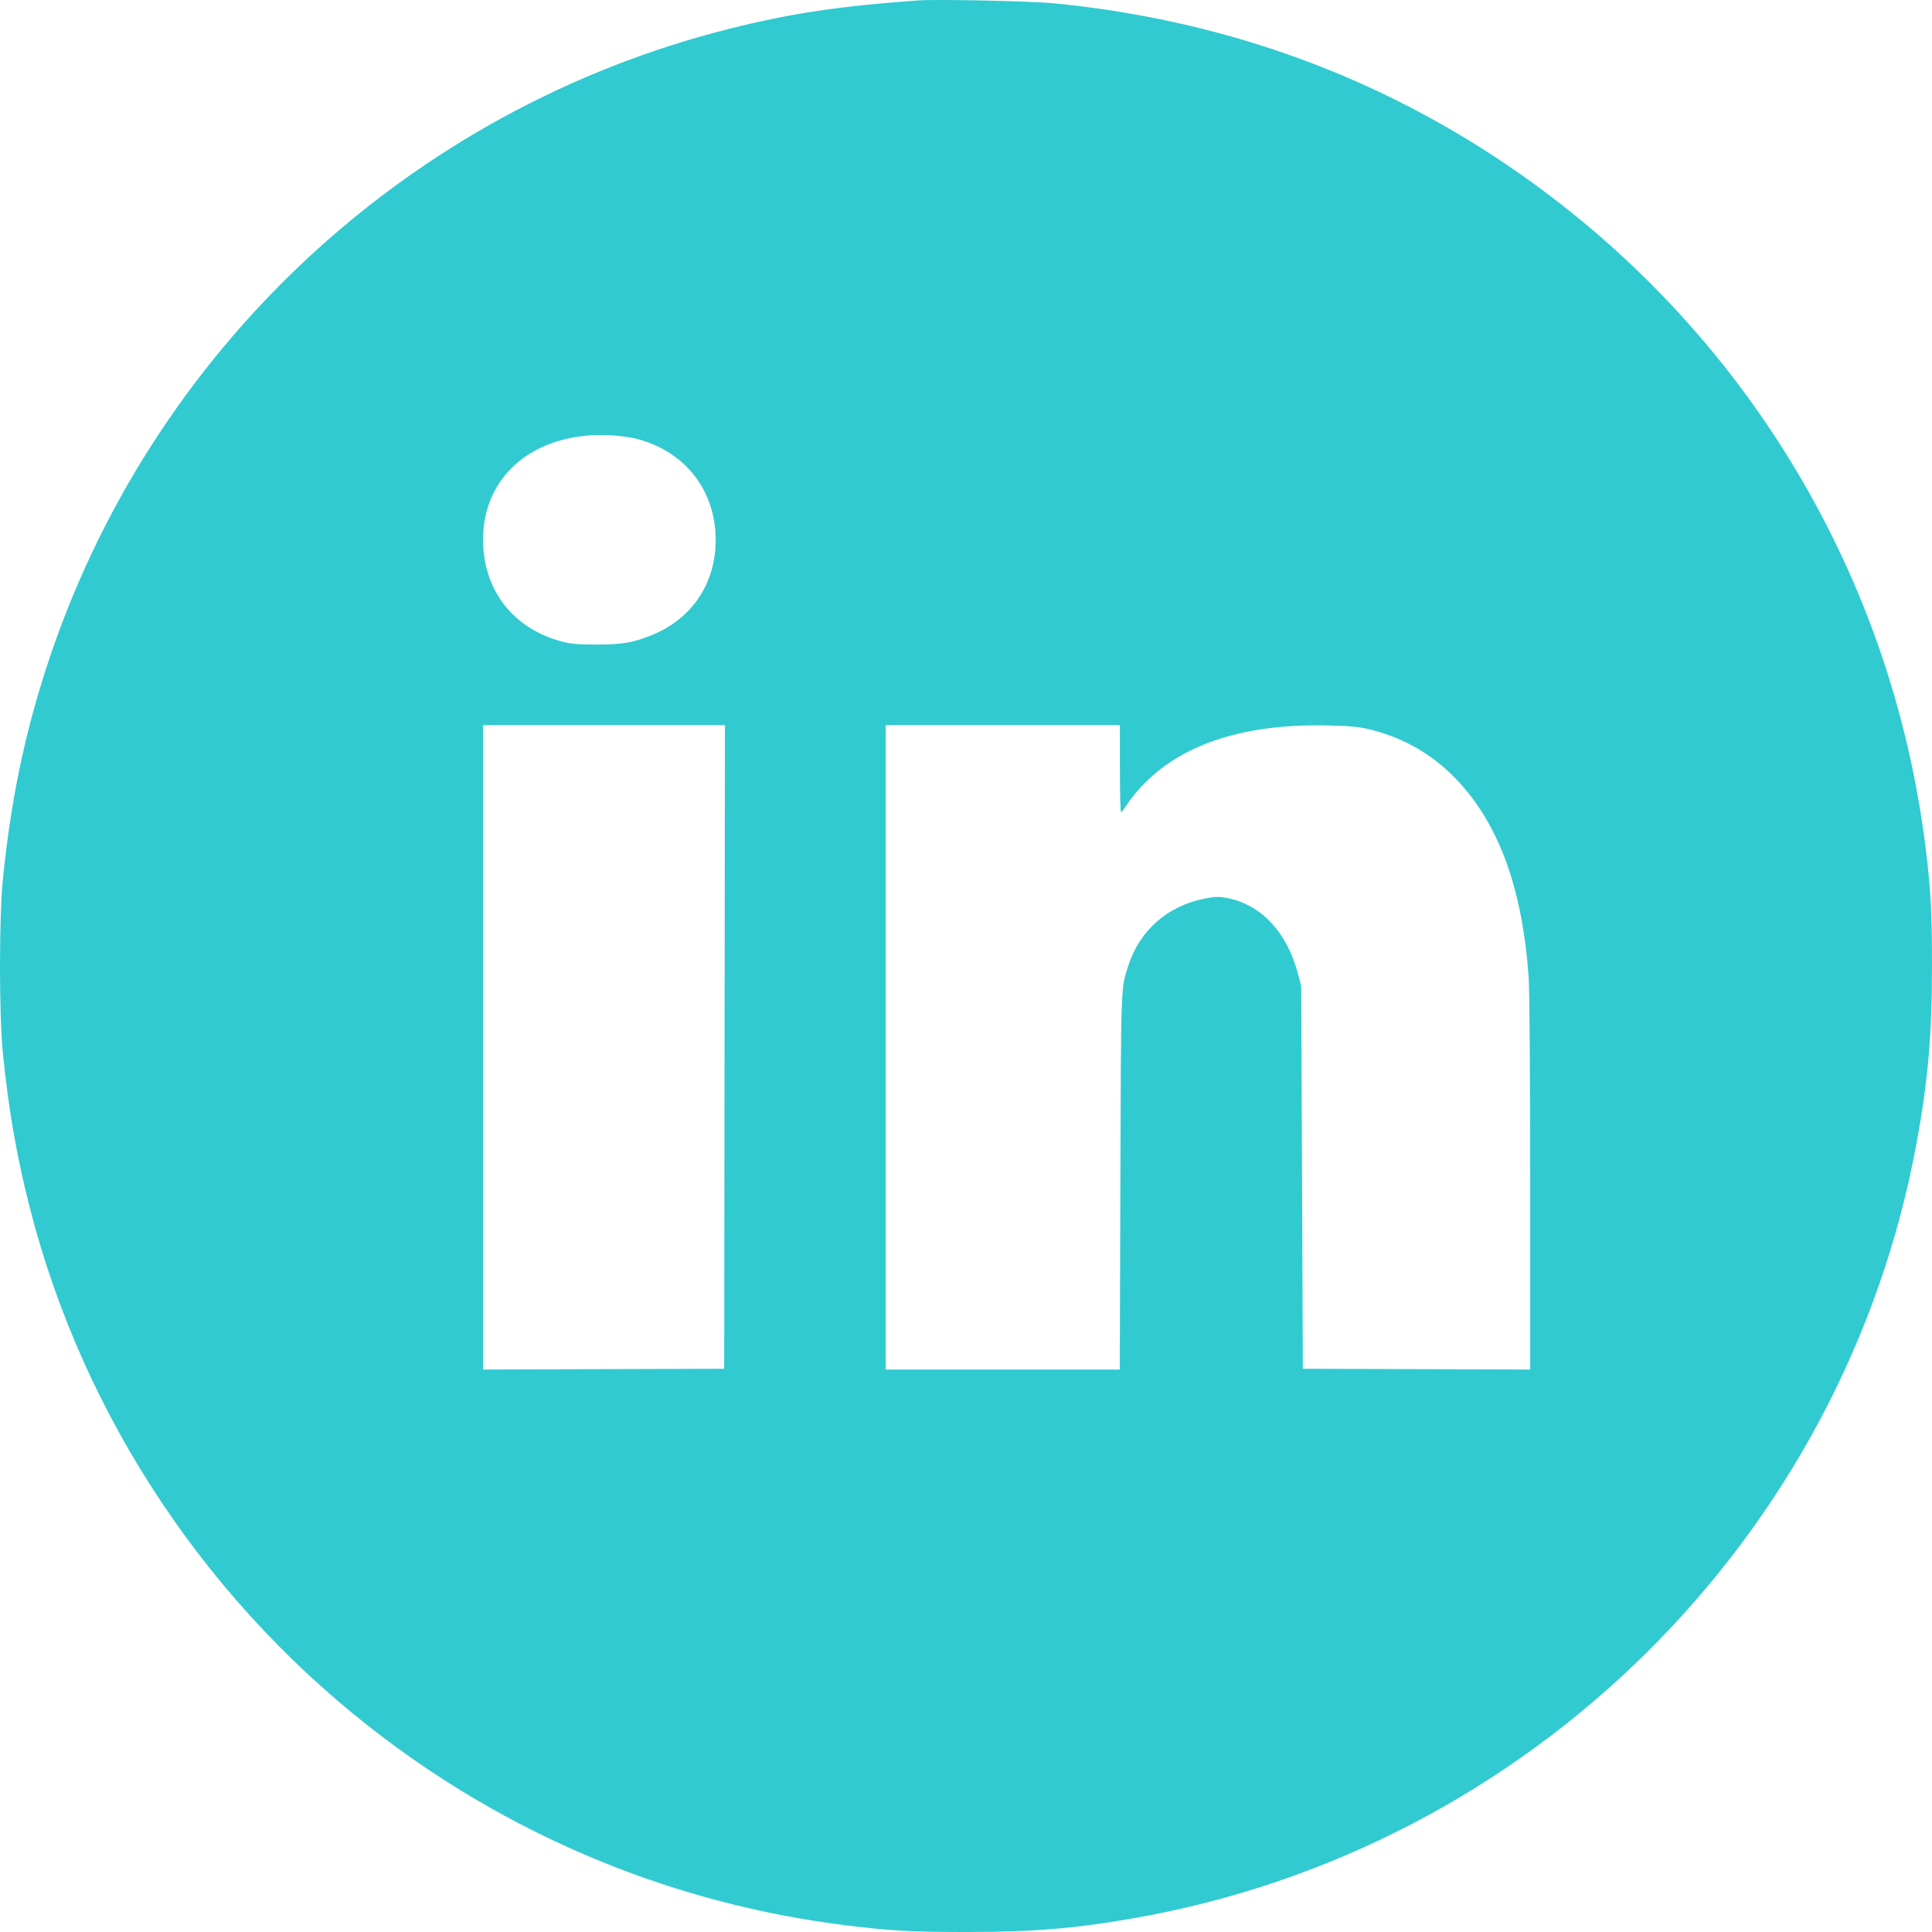 <?xml version="1.0" encoding="UTF-8"?> <svg xmlns="http://www.w3.org/2000/svg" width="32" height="32" viewBox="0 0 32 32" fill="none"> <path fill-rule="evenodd" clip-rule="evenodd" d="M15.19 0.008C13.887 0.103 13.093 0.223 12.091 0.474C6.755 1.813 2.468 5.82 0.768 11.059C0.401 12.19 0.176 13.285 0.047 14.571C-0.016 15.199 -0.016 16.808 0.047 17.436C0.143 18.393 0.277 19.159 0.498 20.022C1.392 23.503 3.481 26.622 6.378 28.801C8.61 30.48 11.222 31.539 13.985 31.886C14.748 31.981 15.079 32 16.001 32C17.108 32 17.796 31.944 18.777 31.772C25.341 30.625 30.546 25.469 31.746 18.924C31.934 17.901 32 17.141 32 16.003C32 15.11 31.981 14.753 31.897 14.064C31.324 9.392 28.758 5.247 24.825 2.641C22.629 1.186 20.164 0.321 17.459 0.055C17.067 0.017 15.512 -0.016 15.19 0.008ZM10.541 7.267C11.345 7.473 11.854 8.122 11.854 8.942C11.854 9.668 11.457 10.256 10.787 10.523C10.473 10.648 10.302 10.676 9.877 10.676C9.558 10.675 9.448 10.665 9.291 10.622C8.487 10.401 8.001 9.766 8.001 8.935C8.001 7.869 8.86 7.156 10.084 7.208C10.232 7.214 10.438 7.241 10.541 7.267ZM12.001 17.341L11.995 22.671L9.998 22.677L8.001 22.684V17.347V12.01H10.004H12.007L12.001 17.341ZM18.549 12.733C18.549 13.13 18.558 13.455 18.568 13.454C18.579 13.453 18.627 13.389 18.676 13.311C18.725 13.233 18.851 13.082 18.956 12.975C19.618 12.303 20.657 11.979 22.028 12.017C22.417 12.027 22.532 12.04 22.737 12.094C23.278 12.236 23.737 12.506 24.12 12.906C24.824 13.642 25.215 14.712 25.319 16.181C25.334 16.385 25.344 17.842 25.345 19.61L25.345 22.684L23.462 22.677L21.579 22.671L21.566 19.502L21.552 16.333L21.495 16.117C21.313 15.434 20.881 14.976 20.318 14.873C20.184 14.848 20.122 14.85 19.943 14.886C19.338 15.006 18.88 15.409 18.691 15.987C18.563 16.378 18.567 16.275 18.557 19.572L18.547 22.684H16.608H14.67V17.347V12.01H16.61H18.549V12.733Z" fill="#31CAD1"></path> </svg> 